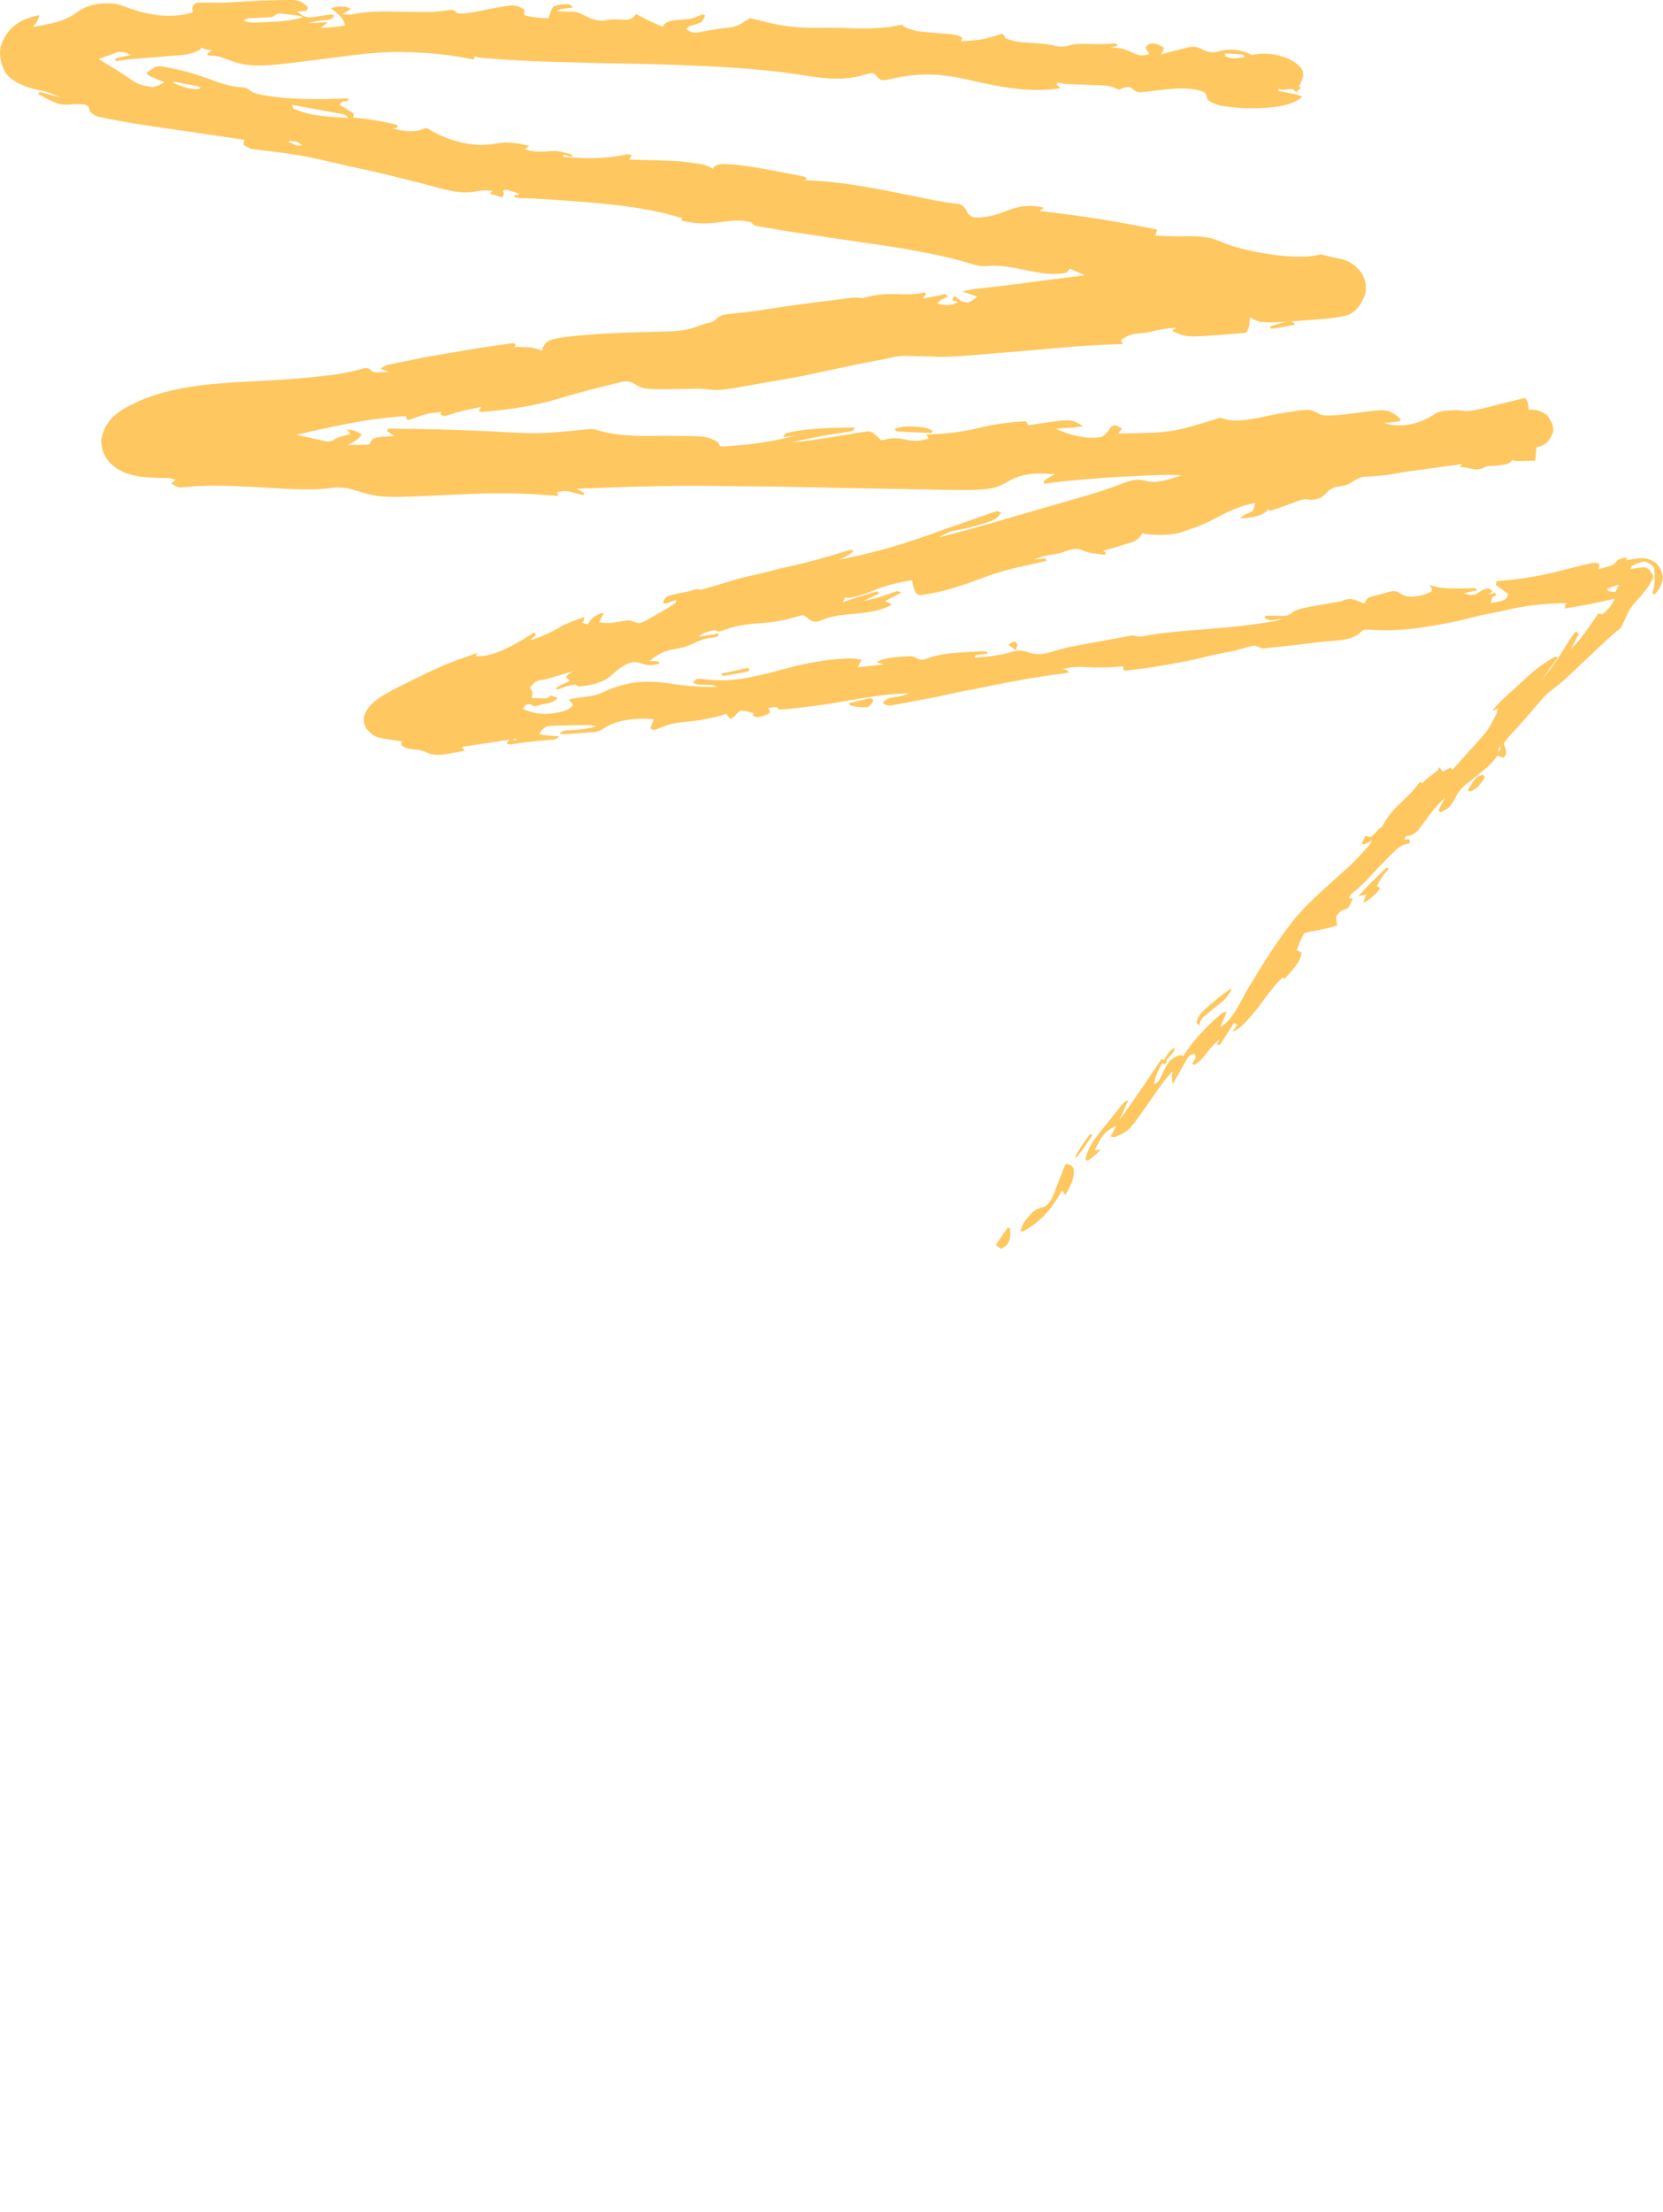 <?xml version="1.0" encoding="UTF-8"?> <svg xmlns="http://www.w3.org/2000/svg" viewBox="0 0 352.916 469.068" fill="none"><path d="M276.454 15.016C276.624 15.99 276.572 16.394 276.161 17.261C276.065 17.472 275.969 17.683 275.87 17.9C275.792 18.055 275.715 18.211 275.635 18.371C275.794 18.455 275.953 18.538 276.116 18.624C275.757 18.923 275.397 19.222 275.026 19.529C274.829 19.328 274.63 19.126 274.426 18.918C273.814 18.885 273.814 18.885 273.151 18.968C271.937 19.088 271.937 19.088 271.409 18.811C271.33 18.964 271.249 19.117 271.167 19.274C271.48 19.332 271.793 19.39 272.116 19.45C272.528 19.528 272.94 19.606 273.351 19.684C273.558 19.722 273.765 19.76 273.977 19.799C274.839 19.963 275.565 20.108 276.349 20.52C273.68 23.029 267.269 23.021 263.677 22.932C262.594 22.855 261.52 22.749 260.441 22.617C260.157 22.584 260.157 22.584 259.868 22.551C258.499 22.361 257.494 21.965 256.316 21.224C256.24 20.983 256.164 20.741 256.085 20.493C255.898 19.706 255.898 19.706 255.013 19.319C251.497 18.222 247.215 19.013 243.662 19.391C243.355 19.42 243.05 19.45 242.735 19.48C242.474 19.509 242.213 19.538 241.945 19.568C241.021 19.489 240.63 19.093 239.918 18.517C238.874 18.442 238.423 18.541 237.503 19.021C237.008 18.834 236.514 18.645 236.026 18.44C235.068 18.104 234.129 18.097 233.13 18.071C232.915 18.062 232.701 18.053 232.481 18.044C231.803 18.018 231.127 17.995 230.45 17.974C229.769 17.949 229.088 17.924 228.407 17.897C227.986 17.881 227.564 17.866 227.142 17.853C226.224 17.82 225.364 17.782 224.478 17.496C224.399 17.649 224.318 17.802 224.236 17.959C224.512 18.203 224.79 18.446 225.076 18.697C218.218 19.787 211.574 18.325 204.832 16.776C199.182 15.492 194.353 15.472 188.798 16.805C188.153 16.938 187.617 17.047 186.956 16.987C186.52 16.659 186.52 16.659 186.122 16.235C185.744 15.803 185.744 15.803 185.273 15.512C184.298 15.537 183.416 15.847 182.495 16.121C178.313 17.127 174.322 16.576 170.087 15.898C160.672 14.415 151.135 14.044 141.655 13.702C141.439 13.695 141.222 13.687 140.998 13.679C138.312 13.583 135.629 13.524 132.944 13.487C128.508 13.426 124.071 13.296 119.634 13.172C118.968 13.153 118.302 13.135 117.637 13.117C113.438 13.001 109.249 12.816 105.055 12.497C104.868 12.483 104.68 12.468 104.486 12.454C101.397 12.218 101.397 12.218 100.828 11.919C100.707 12.148 100.586 12.377 100.462 12.614C100.297 12.58 100.131 12.546 99.961 12.511C95.37 11.591 90.889 11.151 86.232 11.046C86.002 11.04 85.773 11.034 85.536 11.027C80.729 10.923 75.952 11.556 71.219 12.171C53.311 14.478 53.311 14.478 47.041 12.174C46.098 11.838 45.345 11.807 44.358 11.799C44.199 11.715 44.041 11.631 43.877 11.545C44.237 11.247 44.597 10.948 44.967 10.64C44.743 10.62 44.52 10.6 44.289 10.579C43.52 10.471 43.52 10.471 42.798 10.091C42.675 10.228 42.553 10.365 42.427 10.506C40.728 11.665 38.326 11.709 36.281 11.858C35.777 11.898 35.274 11.939 34.77 11.979C34.507 12 34.243 12.02 33.972 12.041C32.48 12.159 30.989 12.286 29.499 12.413C29.213 12.437 28.928 12.46 28.634 12.484C27.301 12.597 25.993 12.726 24.684 12.987C24.566 12.827 24.447 12.667 24.325 12.502C25.485 12.148 26.623 11.87 27.828 11.683C26.426 11.009 26.426 11.009 24.935 11.049C24.616 11.174 24.297 11.299 23.968 11.427C23.445 11.615 22.921 11.802 22.397 11.987C22.125 12.083 21.853 12.18 21.573 12.279C21.367 12.352 21.16 12.425 20.946 12.5C22.344 13.394 23.751 14.271 25.168 15.135C25.648 15.43 26.125 15.73 26.599 16.034C29.317 17.947 29.317 17.947 32.44 18.482C33.336 18.222 34.11 17.928 34.919 17.481C34.654 17.367 34.39 17.254 34.118 17.137C33.813 17.006 33.509 16.876 33.195 16.741C32.875 16.604 32.556 16.466 32.226 16.325C31.427 15.94 31.427 15.94 31.068 15.456C31.387 15.226 31.711 15.003 32.036 14.782C32.236 14.642 32.436 14.502 32.641 14.358C33.527 13.926 33.92 13.982 34.897 14.177C35.341 14.264 35.341 14.264 35.793 14.353C36.106 14.421 36.42 14.489 36.743 14.559C37.228 14.659 37.228 14.659 37.722 14.762C40.312 15.324 42.748 16.123 45.223 17.07C47.365 17.866 49.502 18.453 51.778 18.56C52.409 18.693 52.409 18.693 52.992 19.163C54.037 19.899 55.035 20.04 56.277 20.246C56.533 20.289 56.789 20.333 57.053 20.378C62.651 21.245 68.384 21.062 73.997 20.876C73.876 21.106 73.755 21.335 73.631 21.571C73.353 21.522 73.074 21.474 72.787 21.423C72.547 21.687 72.307 21.951 72.059 22.223C73.052 22.843 74.044 23.462 75.067 24.1C75.026 24.371 74.984 24.642 74.942 24.922C75.201 24.947 75.46 24.972 75.726 24.998C77.798 25.213 79.832 25.507 81.875 25.943C82.078 25.986 82.281 26.029 82.49 26.073C83.915 26.387 83.915 26.387 84.466 26.676C84.385 26.829 84.305 26.982 84.222 27.14C83.903 27.167 83.585 27.195 83.256 27.223C85.551 27.854 88.247 28.233 90.376 27.122C90.995 27.392 90.995 27.392 91.73 27.834C95.788 30.068 100.764 31.345 105.279 30.432C107.594 29.993 110.027 30.328 112.318 30.971C111.998 31.193 111.678 31.415 111.349 31.644C112.295 31.966 113.116 32.106 114.106 32.133C114.372 32.141 114.636 32.148 114.91 32.156C115.6 32.153 116.259 32.104 116.942 32.035C118.515 31.914 119.97 32.381 121.479 32.83C121.399 32.983 121.318 33.136 121.235 33.294C120.718 33.12 120.201 32.945 119.669 32.766C119.589 32.919 119.508 33.072 119.425 33.229C123.718 33.632 127.676 33.779 131.891 32.956C133.499 32.645 133.499 32.645 134.028 32.923C133.866 33.228 133.705 33.534 133.54 33.849C133.819 33.856 134.098 33.863 134.385 33.87C143.741 34.108 143.741 34.108 147.36 34.591C147.713 34.637 147.713 34.637 148.073 34.684C149.279 34.864 150.208 35.12 151.268 35.778C151.412 35.584 151.412 35.584 151.559 35.386C152.358 34.638 153.457 34.82 154.531 34.832C155.332 34.862 156.122 34.939 156.919 35.035C157.27 35.076 157.27 35.076 157.627 35.118C160.421 35.48 163.191 36.012 165.962 36.536C166.204 36.581 166.447 36.627 166.696 36.673C167.389 36.804 168.082 36.937 168.774 37.071C169.092 37.131 169.092 37.131 169.417 37.192C170.885 37.483 170.885 37.483 171.287 38.023C171.047 38.093 170.808 38.162 170.562 38.234C171.027 38.246 171.027 38.247 171.501 38.26C179.345 38.549 187.041 40.2 194.742 41.758C195.224 41.856 195.224 41.856 195.715 41.955C196.34 42.081 196.966 42.208 197.591 42.336C199.516 42.723 201.428 43.041 203.375 43.248C204.258 43.485 204.527 43.798 205.04 44.534C205.168 44.796 205.296 45.059 205.428 45.329C206.264 46.127 206.526 46.108 207.649 46.146C210.076 46.041 212.26 45.282 214.475 44.412C216.801 43.547 219.129 43.449 221.573 44.059C221.253 44.282 220.933 44.504 220.604 44.733C220.891 44.768 221.177 44.803 221.474 44.839C226.784 45.491 232.08 46.188 237.357 47.128C237.564 47.165 237.771 47.202 237.985 47.24C240.515 47.693 243.04 48.177 245.561 48.688C245.44 49.112 245.319 49.536 245.194 49.973C245.657 49.992 246.121 50.011 246.584 50.028C247.007 50.045 247.43 50.062 247.854 50.08C249.109 50.128 250.357 50.145 251.611 50.121C254.326 50.084 256.557 50.122 259.069 51.263C263.838 53.369 275.228 55.402 280.287 53.935C280.813 54.044 281.335 54.173 281.854 54.315C282.73 54.55 283.556 54.761 284.453 54.887C286.378 55.303 287.804 56.336 288.955 57.901C289.804 59.257 289.994 60.648 289.778 62.178C289.063 64.157 288.134 65.884 286.137 66.769C284.321 67.283 282.471 67.51 280.582 67.655C280.33 67.675 280.079 67.696 279.82 67.717C267.783 68.651 267.783 68.651 265.259 67.324C265.246 67.475 265.234 67.625 265.22 67.78C265.202 67.979 265.183 68.178 265.164 68.383C265.145 68.579 265.127 68.776 265.109 68.978C265.007 69.557 265.007 69.557 264.519 70.484C263.805 70.648 263.804 70.648 262.892 70.716C262.559 70.743 262.227 70.77 261.884 70.797C261.533 70.821 261.183 70.844 260.822 70.869C260.483 70.895 260.142 70.922 259.792 70.95C251.821 71.557 251.821 71.557 248.714 70.158C249.034 69.935 249.354 69.713 249.683 69.484C247.77 69.582 246.011 69.898 244.169 70.362C243.298 70.551 242.462 70.641 241.57 70.708C240.077 70.841 239.041 71.29 237.845 72.131C238.003 72.409 238.16 72.688 238.324 72.974C238.141 72.979 237.96 72.983 237.772 72.988C233.683 73.1 229.625 73.327 225.56 73.693C225.344 73.712 225.129 73.732 224.906 73.752C223.987 73.834 223.069 73.917 222.15 74.001C219.239 74.263 216.325 74.505 213.412 74.745C212.804 74.795 212.197 74.845 211.59 74.896C201.576 75.734 201.576 75.734 196.659 75.593C196.271 75.584 196.271 75.584 195.874 75.576C193.909 75.53 193.909 75.53 193.019 75.478C191.635 75.399 190.437 75.525 189.102 75.833C188.709 75.918 188.316 76.003 187.923 76.087C187.73 76.13 187.537 76.172 187.338 76.215C186.548 76.383 185.754 76.525 184.957 76.666C183.018 77.021 181.097 77.436 179.174 77.853C177.72 78.167 176.265 78.472 174.809 78.774C173.806 78.982 172.805 79.192 171.804 79.407C169.436 79.914 167.064 80.358 164.668 80.738C163.859 80.867 163.052 81.006 162.246 81.154C152.789 82.88 152.789 82.88 149.611 82.505C148.834 82.415 148.103 82.413 147.325 82.434C147.031 82.44 146.737 82.447 146.434 82.454C146.124 82.461 145.814 82.468 145.496 82.476C136.662 82.64 136.662 82.64 134.407 81.266C133.204 80.702 132.479 80.831 131.271 81.151C131.063 81.2 130.856 81.25 130.642 81.301C129.959 81.465 129.278 81.64 128.598 81.816C128.122 81.933 127.646 82.05 127.169 82.166C124.184 82.907 121.231 83.736 118.289 84.615C113.909 85.914 109.39 86.667 104.817 87.128C104.547 87.156 104.277 87.183 103.999 87.212C103.749 87.235 103.499 87.259 103.241 87.283C102.906 87.315 102.906 87.315 102.565 87.348C102.025 87.361 102.025 87.361 101.544 87.107C101.784 86.843 102.024 86.579 102.272 86.307C99.976 86.677 97.796 87.168 95.598 87.881C95.131 88.027 94.655 88.147 94.178 88.261C93.939 88.136 93.701 88.011 93.456 87.882C93.536 87.729 93.616 87.576 93.699 87.418C91.65 87.444 89.928 87.899 88.05 88.598C87.602 88.763 87.148 88.912 86.693 89.057C86.534 88.974 86.375 88.89 86.211 88.804C86.212 88.609 86.213 88.415 86.214 88.214C81.458 88.578 76.832 89.192 72.184 90.169C71.585 90.295 70.985 90.417 70.384 90.54C67.877 91.053 65.389 91.614 62.907 92.223C64.083 92.487 65.261 92.74 66.44 92.99C66.774 93.066 67.108 93.141 67.451 93.218C67.935 93.319 67.935 93.319 68.427 93.422C68.723 93.486 69.019 93.551 69.324 93.617C70.314 93.67 70.688 93.424 71.471 92.882C71.976 92.71 72.487 92.553 73.004 92.413C73.261 92.342 73.518 92.271 73.783 92.197C73.977 92.146 74.171 92.094 74.371 92.041C74.133 91.721 73.896 91.401 73.651 91.071C74.887 91.13 75.71 91.51 76.783 92.127C76.039 93.26 74.943 93.766 73.756 94.379C74.472 94.368 75.189 94.357 75.905 94.345C76.109 94.342 76.314 94.339 76.524 94.336C77.507 94.349 77.507 94.349 78.463 94.192C78.528 94.007 78.594 93.822 78.661 93.632C79.072 93.034 79.072 93.034 79.978 92.771C81.195 92.596 82.427 92.535 83.659 92.489C83.144 92.12 82.628 91.752 82.096 91.372C82.177 91.219 82.257 91.066 82.34 90.908C87.288 90.923 92.234 91.013 97.184 91.197C97.38 91.204 97.575 91.211 97.777 91.219C99.753 91.292 101.73 91.368 103.706 91.448C114.37 92.06 114.37 92.06 124.885 91.022C125.792 90.896 126.305 91.046 127.179 91.345C132.254 92.821 137.894 92.389 143.089 92.435C149.864 92.502 149.864 92.502 152.19 93.628C152.302 93.796 152.414 93.964 152.53 94.137C152.869 94.654 152.869 94.654 153.461 94.685C153.676 94.669 153.891 94.653 154.113 94.637C154.356 94.621 154.599 94.605 154.848 94.588C155.109 94.565 155.37 94.542 155.639 94.518C155.908 94.497 156.177 94.477 156.455 94.455C160.677 94.109 164.805 93.505 168.847 92.333C167.971 92.457 167.094 92.582 166.192 92.71C166.557 92.015 166.557 92.015 167.054 91.808C171.679 90.722 176.64 90.753 181.405 90.655C181.284 90.885 181.164 91.114 181.039 91.35C180.362 91.507 179.714 91.62 179.024 91.714C178.596 91.778 178.168 91.843 177.739 91.908C177.511 91.943 177.283 91.977 177.048 92.013C175.796 92.211 174.554 92.447 173.31 92.683C173.076 92.727 172.841 92.771 172.6 92.816C170.976 93.124 169.365 93.467 167.754 93.828C169.869 93.673 171.95 93.407 174.04 93.085C174.345 93.039 174.65 92.992 174.966 92.945C177.1 92.619 179.23 92.275 181.357 91.911C181.689 91.858 182.022 91.806 182.365 91.751C182.564 91.719 182.765 91.686 182.972 91.653C183.174 91.623 183.377 91.593 183.586 91.563C183.771 91.535 183.954 91.507 184.144 91.478C185.06 91.48 185.567 92.007 186.222 92.597C186.348 92.736 186.474 92.876 186.604 93.019C187.055 93.401 187.055 93.401 187.657 93.275C187.89 93.215 188.121 93.155 188.361 93.093C189.725 92.824 190.847 92.936 192.206 93.23C193.989 93.61 195.38 93.572 197.079 92.983C196.921 92.704 196.764 92.426 196.6 92.14C196.754 92.135 196.906 92.131 197.062 92.126C200.833 92.004 204.269 91.609 207.913 90.713C211.139 89.926 214.387 89.496 217.73 89.351C217.889 89.629 218.046 89.908 218.209 90.194C218.38 90.168 218.551 90.142 218.727 90.115C227.065 88.866 227.065 88.866 229.175 89.935C229.378 90.079 229.583 90.222 229.791 90.37C228.513 90.621 227.25 90.733 225.943 90.786C225.755 90.795 225.568 90.803 225.374 90.812C224.915 90.833 224.456 90.853 223.997 90.872C226.746 92.21 230.7 93.287 233.722 92.668C234.59 92.251 235.073 91.588 235.596 90.812C235.945 90.353 235.945 90.353 236.67 90.143C237.438 90.509 237.438 90.509 238.115 90.902C237.835 91.243 237.553 91.583 237.265 91.934C248.667 91.772 248.667 91.772 259.001 88.577C259.351 88.7 259.351 88.7 259.708 88.825C262.916 89.869 267.967 88.314 271.217 87.77C277.913 86.663 277.913 86.663 279.738 87.67C280.689 88.147 281.324 88.126 282.374 88.095C282.652 88.087 282.652 88.087 282.935 88.079C284.572 88.014 286.175 87.799 287.791 87.58C294.188 86.732 294.188 86.732 296.37 88.136C296.671 88.373 296.967 88.617 297.249 88.875C297.169 89.028 297.088 89.181 297.005 89.338C296.269 89.461 296.269 89.461 295.36 89.545C295.06 89.574 294.76 89.603 294.45 89.633C294.217 89.653 293.986 89.673 293.746 89.694C296.403 90.622 299.508 90.229 301.999 89.157C302.951 88.696 303.874 88.235 304.741 87.637C305.719 87.152 306.615 87.11 307.71 87.057C307.908 87.043 308.106 87.029 308.31 87.015C309.278 86.957 310.074 86.996 311.012 87.241C313.394 87.016 315.726 86.355 318.027 85.774C318.682 85.608 319.337 85.445 319.993 85.281C321.188 84.983 322.381 84.684 323.575 84.383C324.376 85.199 324.314 85.806 324.408 86.891C324.661 86.878 324.915 86.865 325.177 86.852C326.455 86.979 327.349 87.322 328.383 88.094C329.198 89.26 329.784 90.291 329.572 91.676C329.039 93.001 328.531 93.959 327.145 94.54C326.519 94.746 326.519 94.746 326.058 94.855C326.04 95.059 326.021 95.263 326.002 95.473C325.936 96.208 325.87 96.943 325.803 97.678C325.089 97.699 324.375 97.717 323.66 97.735C323.457 97.741 323.254 97.747 323.045 97.753C321.513 97.788 321.513 97.788 320.977 97.507C320.887 97.633 320.797 97.759 320.704 97.889C320.097 98.446 319.62 98.482 318.792 98.594C318.522 98.632 318.252 98.67 317.974 98.709C317.231 98.789 317.231 98.789 316.378 98.803C315.601 98.814 315.601 98.814 314.755 99.262C313.527 99.787 312.478 99.461 311.195 99.165C310.714 99.103 310.231 99.044 309.748 98.995C309.949 98.808 310.148 98.62 310.354 98.427C308.025 98.713 305.704 99.031 303.383 99.365C302.094 99.55 300.805 99.722 299.51 99.877C298.317 100.024 297.153 100.225 295.979 100.46C294.18 100.807 292.396 100.945 290.562 101.048C288.786 101.138 288.786 101.138 287.297 101.958C286.343 102.656 285.522 102.989 284.313 103.133C283.016 103.323 282.352 103.571 281.486 104.539C280.505 105.63 279.591 105.933 278.1 106.011C277.749 105.955 277.749 105.955 277.392 105.898C276.151 105.804 275.118 106.369 273.993 106.809C273.398 107.022 272.801 107.232 272.204 107.439C271.787 107.584 271.787 107.584 271.363 107.733C271.114 107.817 270.866 107.9 270.609 107.987C270.407 108.056 270.204 108.124 269.997 108.195C269.522 108.302 269.522 108.302 269.04 108.049C268.948 108.172 268.856 108.294 268.761 108.421C267.434 109.689 264.916 109.807 263.119 109.963C263.744 109.386 264.199 109.061 265.025 108.784C265.875 108.457 265.875 108.457 266.185 107.49C266.288 107.078 266.288 107.078 266.393 106.657C263.281 107.204 260.68 108.446 257.945 109.904C256.015 110.93 254.119 111.761 252.006 112.399C251.765 112.492 251.526 112.585 251.278 112.681C248.665 113.62 245.735 113.527 242.951 113.257C242.793 113.174 242.634 113.09 242.47 113.004C242.33 113.236 242.189 113.467 242.044 113.706C241.279 114.617 240.584 114.904 239.459 115.228C239.278 115.283 239.099 115.339 238.914 115.397C238.367 115.566 237.818 115.727 237.267 115.887C236.939 115.985 236.611 116.083 236.273 116.184C235.519 116.406 234.763 116.622 234.005 116.833C234.243 116.958 234.481 117.083 234.728 117.212C234.647 117.366 234.567 117.519 234.484 117.675C233.863 117.593 233.242 117.506 232.623 117.418C232.438 117.392 232.254 117.366 232.064 117.339C231.112 117.194 230.312 117.025 229.459 116.568C228.052 116.166 227.149 116.583 225.811 117.027C224.539 117.425 223.255 117.637 221.933 117.847C221.064 118.031 220.318 118.315 219.517 118.677C220.274 118.588 221.031 118.498 221.811 118.405C221.93 118.565 222.048 118.725 222.17 118.89C221.584 119.031 220.998 119.173 220.411 119.314C220.233 119.357 220.054 119.4 219.87 119.444C218.921 119.671 217.972 119.885 217.014 120.079C213.99 120.731 210.962 121.624 208.088 122.719C204.488 124.074 200.785 125.315 196.962 125.966C196.777 125.999 196.592 126.033 196.402 126.068C195.136 126.263 195.136 126.263 194.464 125.905C194.072 125.341 193.937 124.87 193.796 124.208C193.749 123.994 193.701 123.779 193.653 123.559C193.619 123.396 193.586 123.232 193.553 123.064C190.618 123.512 187.889 124.173 185.171 125.31C183.472 126.014 181.738 126.547 179.9 126.826C179.741 126.743 179.582 126.659 179.419 126.573C179.217 126.956 179.016 127.338 178.809 127.732C179.007 127.66 179.205 127.589 179.41 127.515C181.642 126.722 183.895 126.04 186.181 125.398C186.3 125.558 186.418 125.718 186.541 125.883C185.464 126.389 184.386 126.897 183.276 127.419C185.622 127.01 187.789 126.353 189.975 125.461C190.525 125.316 190.525 125.316 191.248 125.696C190.13 126.279 189.012 126.863 187.86 127.464C188.337 127.714 188.813 127.964 189.305 128.223C186.437 129.773 183.284 130.021 180.041 130.273C178.016 130.437 176.169 130.759 174.311 131.539C173.505 131.858 173.285 131.908 172.38 131.743C171.673 131.372 171.673 131.372 171.164 130.903C170.624 130.447 170.624 130.447 170 130.528C169.68 130.616 169.68 130.616 169.353 130.707C168.982 130.801 168.982 130.801 168.604 130.898C168.343 130.969 168.081 131.042 167.812 131.117C165.492 131.757 163.258 132.047 160.848 132.201C158.09 132.378 155.736 132.785 153.179 133.789C152.474 133.992 152.474 133.992 151.752 133.613C151.141 133.704 151.141 133.704 150.499 133.915C150.281 133.979 150.063 134.043 149.838 134.109C149.12 134.357 149.12 134.357 148.246 135.023C149.681 134.801 151.115 134.579 152.592 134.351C152.472 134.58 152.352 134.809 152.227 135.047C151.672 135.158 151.672 135.158 150.945 135.221C149.602 135.402 148.503 135.802 147.304 136.375C145.858 137.065 144.513 137.453 142.916 137.709C140.841 138.047 139.422 138.845 137.844 140.198C138.281 140.2 138.281 140.2 138.725 140.201C139.032 140.221 139.338 140.242 139.653 140.263C139.772 140.423 139.891 140.583 140.012 140.748C138.563 141.077 137.485 141.245 136.061 140.666C134.902 140.265 134.264 140.352 133.142 140.776C131.697 141.459 130.64 142.397 129.474 143.453C127.674 144.877 125.053 145.447 122.734 145.56C122.496 145.435 122.258 145.311 122.012 145.181C121.024 145.279 120.181 145.516 119.279 145.888C118.985 146.002 118.69 146.115 118.387 146.232C118.228 146.149 118.069 146.065 117.906 145.979C118.693 145.375 119.521 145.027 120.446 144.654C120.606 144.542 120.765 144.431 120.931 144.317C120.653 144.074 120.375 143.83 120.089 143.579C120.646 142.873 121.195 142.586 122.027 142.232C121.838 142.288 121.649 142.343 121.454 142.401C120.593 142.654 119.732 142.907 118.87 143.159C118.573 143.248 118.276 143.335 117.969 143.426C117.681 143.51 117.392 143.594 117.094 143.681C116.83 143.759 116.566 143.837 116.292 143.917C115.501 144.124 115.501 144.124 114.605 144.254C113.546 144.472 113.146 144.993 112.477 145.786C112.632 146.05 112.632 146.05 112.791 146.321C113.11 147.072 113.043 147.3 112.828 148.041C113.378 148.056 113.928 148.067 114.479 148.077C114.786 148.084 115.093 148.091 115.408 148.098C116.252 148.121 116.252 148.121 116.813 147.475C117.329 147.648 117.846 147.822 118.379 148.002C117.519 148.919 116.681 149.088 115.465 149.3C114.825 149.406 114.825 149.406 114.057 149.684C113.422 149.832 113.422 149.832 112.459 149.325C111.873 149.381 111.873 149.381 111.372 149.641C111.251 149.87 111.131 150.099 111.007 150.335C113.766 151.676 116.474 151.588 119.365 150.894C120.264 150.585 121.18 150.271 121.629 149.415C121.312 149.054 120.996 148.692 120.669 148.319C121.885 148.099 123.104 147.917 124.33 147.749C124.557 147.715 124.784 147.682 125.016 147.648C125.284 147.613 125.551 147.578 125.826 147.542C126.83 147.328 127.691 146.952 128.604 146.521C133.021 144.536 137.064 144.193 141.892 144.924C145.334 145.441 148.707 145.772 152.175 145.664C151.27 145.188 150.654 145.232 149.643 145.22C147.914 145.197 147.914 145.197 147.112 144.776C147.383 144.372 147.383 144.372 147.84 143.976C148.517 143.945 148.517 143.945 149.325 144.036C149.763 144.078 149.763 144.078 150.211 144.12C150.503 144.15 150.795 144.179 151.097 144.21C156.738 144.647 162.235 142.967 167.577 141.572C171.277 140.607 174.953 139.941 178.796 139.7C179.007 139.687 179.217 139.673 179.435 139.658C180.619 139.596 181.673 139.651 182.851 139.911C182.57 140.446 182.29 140.981 181.999 141.533C183.832 141.325 185.664 141.118 187.553 140.904C187.036 140.73 186.519 140.556 185.987 140.377C187.455 139.724 188.748 139.464 190.366 139.352C190.575 139.334 190.785 139.317 191 139.297C193.744 139.083 193.744 139.083 194.768 139.733C195.728 140.143 196.436 139.764 197.348 139.438C199.739 138.669 202.059 138.452 204.579 138.324C205.025 138.297 205.472 138.269 205.918 138.242C206.349 138.219 206.78 138.196 207.212 138.174C207.516 138.157 207.516 138.157 207.826 138.139C208.311 138.12 208.799 138.125 209.286 138.137C209.404 138.297 209.523 138.457 209.645 138.622C209.456 138.644 209.267 138.665 209.073 138.688C208.829 138.719 208.584 138.749 208.332 138.781C208.089 138.812 207.845 138.841 207.594 138.872C207.394 138.914 207.195 138.956 206.989 138.999C206.909 139.152 206.828 139.305 206.745 139.463C209.47 139.305 212.04 139.025 214.649 138.277C216.095 137.873 217.037 137.84 218.447 138.426C220.637 139.119 222.535 138.453 224.624 137.817C226.406 137.279 228.203 136.944 230.047 136.633C230.953 136.472 231.859 136.305 232.765 136.14C233.229 136.055 233.694 135.971 234.159 135.887C235.597 135.626 237.032 135.359 238.468 135.09C238.718 135.044 238.967 135 239.225 134.953C239.455 134.912 239.686 134.868 239.923 134.824C240.554 134.765 240.554 134.765 241.072 134.907C242.041 135.134 242.987 134.849 243.94 134.679C246.677 134.226 249.424 133.964 252.195 133.734C252.395 133.717 252.596 133.701 252.802 133.684C253.791 133.602 254.779 133.521 255.768 133.441C257.025 133.339 258.282 133.233 259.54 133.125C259.733 133.108 259.924 133.092 260.123 133.075C263.08 132.82 266.016 132.458 268.938 131.984C269.23 131.937 269.23 131.937 269.528 131.888C270.561 131.716 271.554 131.497 272.546 131.183C272.323 131.214 272.098 131.246 271.868 131.279C271.574 131.317 271.28 131.354 270.977 131.393C270.685 131.431 270.394 131.471 270.094 131.511C269.287 131.539 269.287 131.539 268.324 131.033C268.405 130.88 268.485 130.728 268.568 130.57C268.912 130.576 269.257 130.582 269.612 130.588C270.066 130.591 270.52 130.594 270.974 130.596C271.201 130.6 271.428 130.605 271.661 130.611C272.99 130.632 272.99 130.632 274.137 130.078C274.292 129.922 274.446 129.765 274.606 129.604C276.587 128.802 278.771 128.52 280.887 128.175C281.544 128.061 282.201 127.944 282.857 127.826C283.153 127.773 283.449 127.719 283.754 127.665C284.649 127.498 284.649 127.498 285.543 127.168C286.608 126.919 287.099 127.057 288.122 127.453C288.397 127.555 288.672 127.658 288.954 127.764C289.16 127.845 289.364 127.928 289.576 128.013C289.678 127.742 289.678 127.742 289.783 127.465C290.323 126.645 290.779 126.581 291.74 126.342C292.033 126.267 292.326 126.191 292.626 126.114C292.898 126.045 293.168 125.979 293.447 125.908C293.793 125.803 294.138 125.695 294.482 125.584C295.388 125.35 296.085 125.214 296.943 125.691C297.179 125.855 297.179 125.855 297.421 126.021C298.911 126.849 300.312 126.553 301.892 126.209C302.576 125.998 303.18 125.754 303.827 125.452C303.88 124.79 303.88 124.79 303.351 124.019C303.687 124.129 304.024 124.238 304.371 124.351C305.834 124.761 307.209 124.792 308.708 124.785C308.962 124.786 309.213 124.788 309.473 124.789C310.486 124.794 311.484 124.787 312.492 124.721C312.699 124.72 312.907 124.72 313.12 124.72C313.24 124.88 313.359 125.04 313.48 125.205C312.97 125.302 312.458 125.399 311.947 125.496C311.527 125.584 311.113 125.695 310.702 125.814C311.96 126.268 311.96 126.268 313.198 126C313.57 125.777 313.94 125.55 314.305 125.318C314.919 124.95 315.405 124.802 316.137 124.828C316.335 125.029 316.533 125.231 316.737 125.438C316.418 125.661 316.098 125.883 315.769 126.112C316.247 125.974 316.726 125.834 317.218 125.691C317.337 125.851 317.456 126.011 317.578 126.177C317.299 126.322 317.02 126.469 316.731 126.619C316.484 127.271 316.484 127.271 316.364 127.903C316.748 127.83 317.133 127.754 317.518 127.678C317.732 127.638 317.947 127.596 318.168 127.552C318.842 127.408 318.842 127.408 319.626 126.958C319.786 126.651 319.947 126.346 320.113 126.031C319.24 125.377 318.368 124.722 317.468 124.048C317.509 123.778 317.551 123.507 317.593 123.227C317.887 123.206 318.18 123.185 318.483 123.163C322.841 122.83 326.997 122.119 331.197 121.032C338.522 119.151 338.522 119.151 339.451 119.639C339.369 119.986 339.287 120.334 339.203 120.692C339.731 120.56 340.256 120.423 340.782 120.283C341.221 120.17 341.221 120.17 341.669 120.054C342.533 119.72 342.78 119.424 343.316 118.714C344.276 118.387 344.276 118.387 345.128 118.188C345.128 118.383 345.127 118.578 345.126 118.778C345.378 118.743 345.628 118.708 345.888 118.673C346.381 118.606 346.381 118.606 346.884 118.539C347.374 118.472 347.374 118.472 347.873 118.404C349.28 118.264 350.372 118.639 351.517 119.477C352.419 120.502 352.814 121.35 352.905 122.683C352.624 124.029 352.121 125.112 351.123 126.072C350.964 125.988 350.805 125.905 350.642 125.819C350.767 125.4 350.767 125.4 350.895 124.972C351.249 123.476 351.196 121.94 351.03 120.405C350.466 119.644 349.861 119.39 348.985 119.034C347.97 119.224 347.231 119.53 346.326 120.002C346.206 120.231 346.085 120.46 345.961 120.696C346.137 120.664 346.314 120.633 346.495 120.6C348.992 120.188 348.992 120.188 349.943 120.72C350.353 121.274 350.684 121.757 350.9 122.406C350.188 123.931 349.336 125.122 348.218 126.373C345.828 129.033 345.828 129.033 344.422 132.236C344.07 133.066 343.831 133.282 343.136 133.827C341.828 134.883 340.615 136.021 339.4 137.178C338.921 137.629 338.442 138.081 337.964 138.533C337.22 139.236 336.476 139.94 335.733 140.644C335.009 141.331 334.283 142.015 333.558 142.699C333.23 143.012 333.23 143.012 332.895 143.33C331.659 144.494 330.384 145.54 329.013 146.548C328.313 147.087 327.74 147.682 327.168 148.35C326.953 148.597 326.739 148.844 326.519 149.099C326.19 149.484 326.19 149.484 325.855 149.878C325.507 150.283 325.156 150.687 324.806 151.091C324.575 151.359 324.342 151.628 324.111 151.896C322.947 153.245 321.746 154.559 320.533 155.865C319.977 156.469 319.496 157.008 319.112 157.736C319.215 158.022 319.319 158.308 319.425 158.602C319.707 159.527 319.707 159.527 319.439 160.218C319.327 160.373 319.214 160.527 319.097 160.686C318.66 160.553 318.224 160.42 317.773 160.284C317.636 160.469 317.636 160.469 317.495 160.658C316.302 162.193 314.915 163.357 313.378 164.553C312.907 164.923 312.437 165.293 311.968 165.664C311.761 165.825 311.556 165.986 311.342 166.152C310.124 167.148 309.385 167.96 308.738 169.395C307.986 170.903 307.255 171.652 305.648 172.242C305.529 172.082 305.41 171.922 305.288 171.758C305.73 170.917 306.172 170.076 306.627 169.21C304.891 170.729 303.608 172.46 302.265 174.316C300.622 176.542 300.622 176.542 299.349 177.21C299.03 177.238 298.711 177.266 298.383 177.294C298.263 177.524 298.141 177.753 298.018 177.989C298.416 178.004 298.814 178.017 299.224 178.032C299.183 178.303 299.141 178.574 299.099 178.854C298.834 178.911 298.568 178.968 298.295 179.028C297.18 179.355 296.457 180.003 295.659 180.796C295.506 180.942 295.354 181.088 295.199 181.238C293.586 182.809 292.052 184.458 290.53 186.114C289.437 187.294 288.324 188.368 287.048 189.36C286.563 189.739 286.563 189.739 286.252 190.433C286.53 190.482 286.81 190.53 287.095 190.58C286.941 190.923 286.78 191.263 286.615 191.603C286.527 191.793 286.437 191.983 286.345 192.178C285.918 192.781 285.632 192.814 284.912 192.98C284.128 193.541 284.128 193.541 283.579 194.349C283.577 195.36 283.577 195.36 283.81 196.245C282.012 196.825 280.199 197.201 278.329 197.527C277.534 197.659 277.534 197.659 276.804 197.884C276.113 199.045 275.632 200.202 275.218 201.486C275.535 201.652 275.853 201.819 276.18 201.992C276.171 203.931 273.888 206.126 272.654 207.531C272.495 207.447 272.337 207.363 272.172 207.277C270.653 208.791 269.37 210.398 268.122 212.133C266.886 213.815 265.637 215.44 264.162 216.925C264.031 217.057 263.902 217.189 263.768 217.325C263.071 218.001 262.423 218.473 261.497 218.815C261.858 218.321 262.219 217.829 262.591 217.32C262.353 217.194 262.114 217.069 261.868 216.94C261.78 217.08 261.691 217.219 261.599 217.363C261.198 217.993 260.792 218.621 260.387 219.247C260.177 219.577 260.177 219.577 259.963 219.914C259.76 220.226 259.76 220.226 259.553 220.545C259.43 220.738 259.305 220.932 259.177 221.131C259.062 221.27 258.947 221.409 258.829 221.552C258.631 221.545 258.431 221.538 258.227 221.53C258.428 221.148 258.628 220.765 258.835 220.372C257.773 221.309 256.871 222.235 256.03 223.37C255.276 224.383 254.541 225.122 253.499 225.846C253.34 225.763 253.181 225.679 253.018 225.593C253.143 225.378 253.269 225.164 253.398 224.943C253.845 224.223 253.845 224.223 253.511 223.487C252.705 223.606 252.461 223.752 251.976 224.4C251.833 224.655 251.692 224.911 251.545 225.173C251.311 225.587 251.311 225.587 251.073 226.008C250.914 226.297 250.754 226.588 250.591 226.885C250.346 227.322 250.346 227.322 250.096 227.767C249.692 228.486 249.291 229.207 248.894 229.93C248.703 228.97 248.665 228.177 248.786 227.212C247.758 228.305 246.861 229.422 246.011 230.652C245.762 231.006 245.515 231.359 245.266 231.713C244.884 232.26 244.502 232.808 244.121 233.356C239.61 239.85 239.61 239.85 236.531 241.172C236.253 241.123 235.974 241.075 235.688 241.025C236.089 240.26 236.491 239.495 236.905 238.707C235.002 239.623 234.006 240.555 233.071 242.42C232.85 242.857 232.85 242.857 232.625 243.302C232.516 243.523 232.407 243.744 232.295 243.972C232.733 243.909 233.171 243.847 233.622 243.782C233.34 244.053 233.057 244.323 232.774 244.593C232.616 244.743 232.459 244.894 232.297 245.05C231.832 245.463 231.355 245.817 230.835 246.162C230.677 246.078 230.518 245.995 230.354 245.909C230.879 242.644 233.94 239.564 235.926 237.028C236.051 236.867 236.177 236.706 236.306 236.54C236.669 236.076 237.034 235.614 237.4 235.152C237.615 234.882 237.828 234.612 238.049 234.334C238.619 233.695 238.619 233.695 239.467 233.253C238.822 234.671 238.177 236.088 237.515 237.549C240.684 233.325 243.589 228.932 246.507 224.535C246.666 224.619 246.824 224.703 246.989 224.788C247.074 224.655 247.159 224.522 247.247 224.384C247.42 224.121 247.42 224.121 247.596 223.852C247.71 223.677 247.822 223.504 247.939 223.324C248.339 222.813 248.74 222.502 249.294 222.157C249.289 223.106 248.582 223.613 247.976 224.299C247.525 224.815 247.525 224.815 247.467 225.631C247.189 225.583 246.911 225.534 246.624 225.484C245.793 226.941 245.133 228.228 244.912 229.907C245.8 229.444 245.9 229.332 246.297 228.494C246.392 228.301 246.487 228.109 246.585 227.911C246.779 227.506 246.972 227.101 247.164 226.695C247.872 225.269 248.578 224.424 250.131 223.817C250.613 223.737 250.613 223.737 251.095 223.99C251.18 223.857 251.265 223.723 251.352 223.584C252.244 222.208 253.218 220.956 254.314 219.732C254.475 219.551 254.637 219.37 254.804 219.182C255.88 217.998 257 216.884 258.209 215.829C258.422 215.643 258.422 215.643 258.64 215.452C259.628 214.618 259.628 214.618 260.311 214.643C259.869 215.678 259.425 216.714 258.969 217.781C261.653 216.381 263.308 212.234 264.8 209.73C267.569 205.094 270.393 200.538 273.674 196.238C273.825 196.041 273.976 195.842 274.131 195.638C276.959 191.992 280.518 188.969 283.936 185.871C286.973 183.174 286.973 183.174 289.726 180.21C289.92 179.977 290.114 179.745 290.314 179.506C290.795 178.918 290.795 178.918 291.139 178.217C290.87 178.368 290.6 178.519 290.322 178.674C290.032 178.815 289.743 178.956 289.446 179.1C289.287 179.017 289.128 178.933 288.963 178.847C289.245 178.312 289.526 177.777 289.817 177.225C290.054 177.323 290.054 177.323 290.296 177.421C290.932 177.575 290.932 177.575 291.419 177.107C291.582 176.924 291.747 176.743 291.916 176.556C292.82 175.569 292.82 175.569 293.204 175.458C293.476 175.004 293.741 174.546 294.002 174.085C294.986 172.479 296.158 171.264 297.535 169.982C298.913 168.698 300.237 167.362 301.335 165.835C301.494 165.919 301.652 166.002 301.817 166.088C301.975 165.934 302.131 165.779 302.294 165.619C303.043 164.939 303.826 164.343 304.645 163.746C305.144 163.373 305.144 163.373 305.453 162.678C305.691 162.998 305.928 163.318 306.172 163.647C306.732 163.356 307.29 163.064 307.866 162.764C307.984 162.924 308.104 163.084 308.226 163.249C309.159 162.214 310.092 161.178 311.023 160.142C311.34 159.79 311.657 159.439 311.974 159.087C312.432 158.581 312.888 158.073 313.344 157.565C313.485 157.41 313.625 157.253 313.771 157.093C314.745 156.008 315.708 154.932 316.391 153.64C316.476 153.479 316.561 153.319 316.649 153.153C316.776 152.908 316.776 152.908 316.905 152.657C316.993 152.491 317.082 152.325 317.174 152.154C317.665 151.256 317.665 151.256 317.822 150.256C317.223 150.527 317.223 150.527 316.612 150.803C317.693 149.504 318.825 148.343 320.091 147.218C320.458 146.89 320.823 146.562 321.19 146.234C321.375 146.068 321.561 145.902 321.753 145.73C322.299 145.236 322.834 144.733 323.369 144.227C325.454 142.26 327.524 140.639 330.063 139.246C330.222 139.329 330.38 139.413 330.544 139.499C328.86 141.834 328.86 141.834 327.143 144.216C329.458 141.603 331.241 138.739 333.046 135.765C333.475 135.099 333.941 134.477 334.433 133.856C334.631 134.057 334.83 134.259 335.033 134.467C334.471 135.538 333.908 136.608 333.329 137.71C334.889 136.147 336.17 134.522 337.402 132.7C337.573 132.452 337.743 132.204 337.919 131.947C338.333 131.343 338.746 130.737 339.157 130.13C339.436 130.178 339.714 130.227 340.001 130.278C341.327 129.313 341.999 128.423 342.672 126.951C342.358 127.028 342.358 127.028 342.037 127.105C338.737 127.896 335.396 128.476 332.044 129.052C332.085 128.78 332.126 128.509 332.168 128.23C332.328 128.119 332.488 128.008 332.652 127.893C328.028 127.958 323.402 128.401 318.951 129.544C318.108 129.752 317.264 129.904 316.406 130.051C314.833 130.332 313.302 130.703 311.762 131.102C309.642 131.65 307.528 132.109 305.361 132.468C304.902 132.55 304.445 132.632 303.988 132.715C299.426 133.512 294.921 133.889 290.258 133.507C289.269 133.562 289.008 133.788 288.337 134.459C286.317 135.837 283.855 135.814 281.456 136.01C280.222 136.122 278.997 136.283 277.77 136.442C275.242 136.765 272.709 137.049 270.167 137.279C269.637 137.331 269.11 137.4 268.584 137.47C267.69 137.5 267.69 137.5 267.112 137.161C266.079 136.677 265.203 137.103 264.167 137.405C263.72 137.526 263.272 137.647 262.824 137.768C262.604 137.827 262.383 137.886 262.156 137.947C261.325 138.16 260.486 138.315 259.637 138.46C258.235 138.704 256.868 139.017 255.493 139.368C253.827 139.79 252.164 140.153 250.465 140.45C249.711 140.582 248.96 140.722 248.208 140.867C244.978 141.484 241.747 141.913 238.466 142.242C238.427 141.93 238.389 141.617 238.35 141.295C238.097 141.32 237.845 141.345 237.585 141.371C235.038 141.598 232.549 141.602 229.983 141.441C228.356 141.354 227.001 141.505 225.436 141.897C225.608 141.932 225.779 141.968 225.956 142.004C226.52 142.172 226.52 142.172 226.88 142.656C226.718 142.677 226.556 142.697 226.389 142.718C222.819 143.169 219.282 143.696 215.755 144.37C214.924 144.528 214.091 144.676 213.257 144.827C211.626 145.129 210.005 145.467 208.385 145.811C207.139 146.073 205.891 146.316 204.637 146.541C203.445 146.756 202.271 147.004 201.096 147.285C199.468 147.674 197.83 147.986 196.18 148.283C194.715 148.549 193.254 148.832 191.791 149.11C191.434 149.178 191.434 149.178 191.069 149.247C190.857 149.287 190.645 149.328 190.427 149.369C190.118 149.424 190.118 149.424 189.803 149.48C189.572 149.522 189.341 149.564 189.103 149.608C188.311 149.684 187.94 149.458 187.271 149.036C188.142 148.179 188.82 147.98 190.045 147.814C191.122 147.665 191.995 147.488 192.953 146.996C188.739 147.136 184.694 147.748 180.568 148.479C175.513 149.374 170.447 150.132 165.304 150.497C165.185 150.337 165.066 150.177 164.945 150.012C164.2 149.928 163.728 149.971 163.013 150.179C163.171 150.457 163.329 150.735 163.491 151.022C162.584 151.816 161.661 151.937 160.469 152.094C160.231 151.969 159.992 151.844 159.747 151.715C159.828 151.562 159.908 151.409 159.991 151.251C159.069 150.982 158.174 150.755 157.219 150.682C156.475 151.134 156.475 151.134 156.006 151.817C155.688 152.049 155.368 152.277 155.038 152.491C154.721 152.129 154.404 151.768 154.078 151.395C153.893 151.455 153.708 151.517 153.517 151.579C151.39 152.238 149.264 152.615 147.054 152.928C142.678 153.338 142.678 153.338 138.737 154.862C138.499 154.736 138.26 154.611 138.014 154.482C138.257 153.828 138.499 153.176 138.748 152.502C135.373 152.227 130.755 152.536 128.018 154.557C127.092 155.163 126.407 155.224 125.289 155.313C125.105 155.328 124.921 155.343 124.733 155.359C124.171 155.404 123.609 155.444 123.047 155.484C122.709 155.51 122.371 155.537 122.023 155.566C119.694 155.739 119.694 155.739 118.703 155.566C119.525 154.794 120.307 154.886 121.407 154.843C123.18 154.749 124.846 154.537 126.554 154.075C125.774 153.849 125.098 153.767 124.293 153.774C123.954 153.776 123.954 153.776 123.608 153.778C123.369 153.782 123.129 153.785 122.883 153.789C122.637 153.792 122.392 153.794 122.138 153.798C120.61 153.819 119.082 153.85 117.557 153.909C117.234 153.921 116.911 153.934 116.577 153.946C115.441 154.095 115.031 154.812 114.36 155.646C115.288 155.921 116.18 155.993 117.14 156.055C117.433 156.074 117.725 156.093 118.026 156.114C118.36 156.134 118.36 156.134 118.7 156.155C117.999 156.813 117.779 156.814 116.829 156.892C116.572 156.915 116.317 156.938 116.054 156.96C115.78 156.983 115.508 157.005 115.227 157.027C113.018 157.221 110.838 157.465 108.655 157.819C107.953 157.896 107.953 157.896 107.471 157.643C107.712 157.38 107.952 157.116 108.199 156.843C107.951 156.882 107.703 156.921 107.448 156.96C107.281 156.986 107.114 157.012 106.941 157.039C106.563 157.098 106.184 157.155 105.806 157.214C104.639 157.396 103.472 157.572 102.304 157.743C102.046 157.781 101.788 157.819 101.523 157.859C101.01 157.934 100.498 158.009 99.986 158.083C99.752 158.118 99.518 158.152 99.277 158.188C98.963 158.233 98.963 158.233 98.643 158.28C98.489 158.312 98.335 158.342 98.177 158.375C98.137 158.451 98.096 158.527 98.055 158.607C98.253 158.809 98.451 159.01 98.655 159.218C97.531 159.427 96.403 159.619 95.274 159.806C94.99 159.857 94.705 159.907 94.413 159.961C92.718 160.218 91.68 160.157 90.12 159.39C89.176 158.999 88.247 158.965 87.243 158.878C86.43 158.767 85.831 158.483 85.147 158.029C85.188 157.759 85.229 157.488 85.272 157.208C84.865 157.154 84.865 157.154 84.45 157.1C79.446 156.374 79.446 156.374 77.775 154.517C77.257 153.691 77.139 153.015 77.213 152.084C78.007 149.169 80.783 147.784 83.259 146.364C84.101 145.914 84.954 145.492 85.814 145.073C86.195 144.885 86.577 144.694 86.958 144.505C90.741 142.631 94.522 140.759 98.565 139.443C99.492 139.14 100.391 138.794 101.292 138.427C101.171 138.656 101.05 138.886 100.926 139.122C104.826 139.573 110.277 136.088 113.379 134.136C113.497 134.296 113.616 134.456 113.739 134.621C113.338 134.997 112.938 135.371 112.526 135.758C114.844 135.058 116.787 134.224 118.851 132.984C120.462 132.062 122.258 131.479 124.013 130.857C123.972 131.128 123.931 131.399 123.888 131.679C123.728 131.79 123.569 131.901 123.404 132.016C123.842 132.147 124.279 132.28 124.729 132.416C124.876 132.188 125.021 131.959 125.171 131.724C125.88 130.85 126.474 130.48 127.516 130.038C127.716 130.044 127.914 130.051 128.12 130.059C127.798 130.671 127.476 131.282 127.145 131.912C128.848 132.331 130.276 132.043 131.947 131.747C133.613 131.487 133.613 131.487 134.687 131.94C135.718 132.252 135.866 132.186 136.78 131.759C137.214 131.526 137.644 131.286 138.07 131.04C138.293 130.916 138.516 130.793 138.746 130.666C139.393 130.305 140.033 129.936 140.671 129.561C140.838 129.465 141.005 129.367 141.177 129.267C142.359 128.577 142.359 128.577 143.455 127.773C143.456 127.577 143.456 127.383 143.458 127.183C143.298 127.247 143.138 127.313 142.972 127.38C142.763 127.463 142.554 127.545 142.34 127.63C142.132 127.712 141.924 127.795 141.71 127.88C141.53 127.935 141.348 127.989 141.161 128.045C141.002 127.961 140.843 127.878 140.68 127.792C140.981 127.036 141.147 126.698 141.911 126.351C142.276 126.259 142.276 126.259 142.648 126.166C142.908 126.099 143.168 126.032 143.435 125.964C144.366 125.752 145.302 125.57 146.242 125.393C146.739 125.243 146.739 125.243 147.247 125.09C148.055 124.868 148.055 124.868 148.536 125.121C149.192 124.963 149.825 124.788 150.467 124.593C150.661 124.535 150.855 124.478 151.055 124.419C151.679 124.234 152.301 124.048 152.924 123.861C157.69 122.437 157.69 122.437 159.756 122.014C160.859 121.783 161.945 121.493 163.035 121.211C165.804 120.503 165.804 120.503 167.081 120.234C170.928 119.414 174.701 118.345 178.452 117.208C178.734 117.124 179.017 117.04 179.307 116.954C179.559 116.876 179.811 116.8 180.071 116.722C180.674 116.588 180.674 116.588 181.155 116.841C180.49 117.465 179.823 117.885 178.994 118.273C178.81 118.361 178.625 118.447 178.435 118.538C178.294 118.602 178.153 118.668 178.009 118.735C183.603 117.593 189.065 116.209 194.441 114.364C194.795 114.244 195.149 114.125 195.503 114.005C197.068 113.475 198.625 112.927 200.175 112.358C201.521 111.869 202.877 111.405 204.231 110.936C204.503 110.841 204.774 110.746 205.054 110.648C205.606 110.456 206.159 110.264 206.71 110.073C207.381 109.84 208.049 109.603 208.716 109.363C209.09 109.231 209.463 109.099 209.836 108.967C210.013 108.903 210.189 108.838 210.372 108.771C210.815 108.617 211.27 108.491 211.725 108.371C211.963 108.496 212.201 108.621 212.446 108.751C211.73 109.849 211.148 110.237 209.881 110.636C209.58 110.732 209.278 110.828 208.968 110.927C208.679 111.015 208.388 111.102 208.091 111.192C207.75 111.298 207.75 111.298 207.402 111.407C206.341 111.729 205.276 111.994 204.186 112.225C201.518 112.683 201.518 112.683 199.269 113.945C203.462 112.906 207.61 111.753 211.752 110.549C212.387 110.365 213.023 110.18 213.659 109.996C214.979 109.614 216.3 109.231 217.62 108.847C219.306 108.357 220.992 107.869 222.68 107.381C223.987 107.002 225.295 106.623 226.603 106.243C227.225 106.063 227.846 105.882 228.469 105.703C229.338 105.451 230.206 105.199 231.074 104.946C231.453 104.837 231.453 104.837 231.84 104.725C233.253 104.312 234.636 103.854 236.011 103.341C240.999 101.488 240.999 101.488 243.734 102.096C246.065 102.495 248.573 101.467 250.736 100.791C248.748 100.695 246.789 100.688 244.808 100.779C244.402 100.797 244.402 100.797 243.986 100.815C243.419 100.84 242.85 100.866 242.283 100.893C241.744 100.918 241.204 100.942 240.664 100.966C237.028 101.122 233.409 101.386 229.789 101.698C229.585 101.715 229.38 101.732 229.17 101.75C226.611 101.97 224.068 102.237 221.527 102.584C221.528 102.389 221.528 102.194 221.529 101.994C222.033 101.619 222.033 101.619 222.68 101.231C222.893 101.101 223.106 100.972 223.327 100.839C223.492 100.741 223.658 100.643 223.829 100.542C219.87 100.333 217.065 100.222 213.661 102.259C211.967 103.262 210.549 103.654 208.547 103.788C208.352 103.802 208.157 103.815 207.956 103.829C205.655 103.969 203.355 103.929 201.045 103.883C200.587 103.876 200.129 103.868 199.671 103.861C198.55 103.843 197.429 103.822 196.308 103.801C195.429 103.784 194.551 103.769 193.673 103.753C192.53 103.732 191.387 103.711 190.244 103.688C188.802 103.659 187.361 103.638 185.919 103.618C183.498 103.584 181.078 103.533 178.657 103.478C178.469 103.474 178.282 103.47 178.088 103.465C176.407 103.428 174.725 103.39 173.043 103.35C168.925 103.254 164.81 103.183 160.693 103.158C158.707 103.146 156.721 103.126 154.735 103.096C150.057 103.025 145.388 102.978 140.716 103.081C139.771 103.102 138.824 103.12 137.879 103.138C133.474 103.226 129.075 103.375 124.676 103.563C123.896 103.596 123.117 103.628 122.337 103.658C122.893 103.951 123.449 104.243 124.022 104.544C123.942 104.697 123.861 104.85 123.778 105.007C123.499 104.932 123.22 104.857 122.933 104.78C122.562 104.685 122.191 104.59 121.82 104.495C121.637 104.445 121.453 104.396 121.265 104.344C120.095 104.051 119.331 104.012 118.23 104.456C118.309 104.693 118.388 104.929 118.469 105.173C118.269 105.158 118.07 105.144 117.865 105.129C116.981 105.065 116.096 105.002 115.212 104.939C114.956 104.92 114.701 104.902 114.438 104.883C108.183 104.446 101.98 104.616 95.75 104.923C80.839 105.655 80.839 105.655 74.991 103.863C73.228 103.331 71.765 103.305 69.964 103.528C64.928 104.119 59.64 103.557 54.559 103.308C54.307 103.296 54.055 103.284 53.795 103.271C53.418 103.253 53.418 103.253 53.034 103.234C48.224 103.001 43.391 102.796 38.624 103.363C37.643 103.378 37.111 103.042 36.311 102.487C36.63 102.265 36.95 102.042 37.279 101.813C36.303 101.3 35.401 101.371 34.333 101.355C30.387 101.256 26.31 101.126 23.338 98.161C22.043 96.688 21.552 95.304 21.461 93.404C21.981 90.502 23.254 88.723 25.678 87.064C34.809 81.402 46.426 81.278 57.029 80.687C59.901 80.525 62.764 80.338 65.621 80.048C65.846 80.026 66.07 80.003 66.301 79.98C69.505 79.652 72.703 79.308 75.807 78.494C76.087 78.421 76.367 78.348 76.656 78.272C76.901 78.202 77.146 78.132 77.398 78.06C78.284 77.996 78.46 78.33 79.141 78.877C79.997 78.982 79.997 78.982 80.898 78.932C81.354 78.921 81.354 78.921 81.819 78.909C82.05 78.899 82.281 78.889 82.52 78.879C81.889 78.547 81.396 78.381 80.713 78.225C81.381 77.714 81.919 77.444 82.755 77.274C82.963 77.23 83.172 77.187 83.386 77.142C83.72 77.076 83.72 77.076 84.06 77.009C84.291 76.962 84.523 76.914 84.761 76.865C85.237 76.768 85.714 76.671 86.19 76.576C86.81 76.451 87.428 76.323 88.046 76.193C90.304 75.721 92.57 75.32 94.852 74.955C95.855 74.793 96.854 74.618 97.853 74.438C100.918 73.891 103.999 73.453 107.087 73.027C107.757 72.935 108.426 72.84 109.096 72.745C109.214 72.905 109.333 73.064 109.455 73.229C109.295 73.34 109.135 73.451 108.971 73.566C109.255 73.569 109.539 73.573 109.831 73.576C110.21 73.584 110.59 73.592 110.969 73.6C111.249 73.603 111.249 73.603 111.533 73.605C112.821 73.638 113.801 73.869 115 74.37C115.094 74.084 115.187 73.798 115.283 73.503C115.787 72.586 116.275 72.294 117.282 71.966C119.924 71.332 122.675 71.172 125.394 70.964C125.632 70.945 125.872 70.926 126.117 70.907C129.212 70.669 132.311 70.553 135.418 70.466C136.011 70.45 136.605 70.433 137.199 70.415C137.391 70.41 137.583 70.404 137.78 70.399C138.159 70.388 138.538 70.377 138.917 70.365C139.72 70.342 140.522 70.32 141.325 70.3C143.768 70.237 145.925 70.062 148.195 69.147C149.071 68.796 149.958 68.57 150.881 68.356C151.538 68.126 151.538 68.126 152.167 67.495C153.209 66.642 154.331 66.608 155.664 66.495C156.194 66.44 156.725 66.383 157.255 66.326C157.533 66.297 157.811 66.268 158.097 66.238C159.573 66.07 161.036 65.843 162.501 65.617C163.095 65.527 163.689 65.436 164.284 65.346C164.569 65.303 164.854 65.26 165.148 65.215C168.917 64.645 172.698 64.146 176.488 63.689C177.172 63.605 177.854 63.518 178.537 63.43C178.947 63.378 179.357 63.326 179.767 63.274C180.043 63.237 180.043 63.237 180.324 63.199C181.332 63.074 182.218 63.096 183.229 63.227C183.49 63.151 183.752 63.075 184.021 62.997C186.629 62.241 189.3 62.321 192.018 62.419C193.479 62.463 194.729 62.334 196.145 62.035C196.304 62.118 196.463 62.202 196.626 62.288C196.346 62.628 196.066 62.969 195.778 63.319C196.379 63.211 196.98 63.102 197.581 62.993C197.917 62.932 198.251 62.871 198.596 62.809C199.286 62.673 199.942 62.524 200.608 62.311C200.807 62.513 201.004 62.715 201.209 62.923C200.965 63.014 200.721 63.105 200.469 63.199C199.702 63.546 199.418 63.761 198.91 64.375C200.698 64.83 201.751 64.878 203.375 64.062C202.938 63.929 202.501 63.797 202.05 63.66C202.211 63.355 202.372 63.049 202.537 62.734C202.751 62.909 202.751 62.909 202.969 63.088C204.065 63.968 204.065 63.968 205.384 64.182C206.173 63.872 206.753 63.477 207.363 62.905C206.325 62.524 205.292 62.158 204.231 61.85C205.528 61.413 206.814 61.275 208.178 61.135C208.679 61.081 209.179 61.026 209.681 60.972C209.937 60.944 210.195 60.916 210.461 60.887C211.691 60.751 212.918 60.6 214.147 60.448C214.391 60.417 214.635 60.387 214.887 60.356C216.95 60.097 219.01 59.821 221.07 59.543C222.951 59.29 224.835 59.049 226.72 58.815C227.094 58.768 227.094 58.768 227.477 58.721C228.421 58.605 229.361 58.494 230.311 58.412C229.238 57.945 228.165 57.479 227.06 56.998C226.819 57.262 226.579 57.526 226.332 57.798C222.969 58.691 218.672 57.426 215.3 56.818C213.085 56.433 211.02 56.216 208.799 56.461C207.47 56.423 206.239 55.977 204.963 55.6C196.359 53.184 187.496 52.066 178.696 50.77C168.102 49.208 168.102 49.208 163.212 48.378C162.894 48.326 162.575 48.273 162.247 48.219C161.96 48.169 161.673 48.119 161.377 48.067C161.002 48.003 161.002 48.003 160.62 47.937C160.017 47.77 160.017 47.77 159.417 47.159C157.443 46.59 155.618 46.717 153.639 47.012C150.475 47.473 147.736 47.587 144.578 46.749C144.658 46.596 144.738 46.443 144.82 46.286C136.311 43.658 127.245 43.059 118.453 42.421C118.251 42.406 118.05 42.391 117.842 42.376C115.365 42.198 112.896 42.072 110.417 42.013C109.609 41.966 109.609 41.966 109.127 41.713C109.208 41.56 109.288 41.407 109.371 41.249C109.53 41.333 109.689 41.416 109.852 41.503C109.933 41.35 110.013 41.197 110.096 41.039C109.67 40.899 109.243 40.761 108.816 40.625C108.578 40.548 108.341 40.471 108.096 40.392C107.426 40.177 107.426 40.177 106.72 40.447C106.799 40.684 106.877 40.92 106.958 41.164C106.838 41.393 106.717 41.622 106.593 41.859C105.718 41.594 104.843 41.329 103.942 41.056C104.142 40.869 104.342 40.681 104.548 40.488C103.084 40.296 102.012 40.37 100.569 40.671C97.182 41.192 93.848 40.029 90.562 39.163C89.637 38.921 88.709 38.689 87.781 38.456C87.595 38.41 87.41 38.364 87.219 38.316C86.845 38.222 86.471 38.129 86.098 38.035C85.54 37.895 84.983 37.755 84.426 37.613C81.335 36.832 78.234 36.124 75.116 35.474C74.89 35.426 74.663 35.379 74.43 35.33C63.926 32.87 63.926 32.87 53.311 31.586C52.744 31.3 52.182 31.006 51.626 30.7C51.707 30.353 51.788 30.005 51.872 29.647C51.709 29.623 51.546 29.599 51.378 29.575C47.574 29.018 43.771 28.459 39.967 27.898C38.214 27.64 36.461 27.383 34.708 27.13C30.76 26.56 26.819 25.983 22.905 25.173C22.637 25.119 22.369 25.064 22.093 25.008C21.85 24.955 21.608 24.902 21.359 24.847C21.049 24.78 21.049 24.78 20.732 24.711C20.044 24.465 19.611 24.14 19.082 23.643C19.033 23.459 18.984 23.275 18.934 23.085C18.764 22.501 18.764 22.501 18.078 22.228C16.883 21.985 15.821 22.076 14.624 22.187C12.751 22.31 11.635 21.84 9.977 20.945C9.799 20.849 9.62 20.754 9.436 20.656C8.996 20.421 8.558 20.186 8.12 19.95C8.2 19.797 8.28 19.644 8.363 19.486C10.63 20.092 10.63 20.092 12.942 20.711C11.3 19.944 9.835 19.372 8.056 19.047C5.681 18.565 2.925 17.569 1.316 15.651C0.316 14.01 -0.217 11.96 0.084 10.106C0.889 7.418 2.223 5.747 4.693 4.38C5.857 3.841 7.067 3.501 8.323 3.201C8.188 4.26 7.625 4.926 6.983 5.75C7.69 5.611 8.397 5.471 9.104 5.331C9.302 5.292 9.5 5.254 9.704 5.214C11.382 4.879 13.001 4.521 14.504 3.716C14.722 3.6 14.939 3.485 15.164 3.365C15.767 3.017 16.325 2.636 16.894 2.238C19.167 0.782 21.926 0.507 24.624 0.831C25.639 1.087 26.608 1.436 27.59 1.799C31.877 3.288 36.574 4.019 40.904 2.59C40.847 2.121 40.847 2.121 40.788 1.642C41.055 1.071 41.055 1.071 41.638 0.61C42.471 0.534 43.218 0.519 44.052 0.549C44.555 0.556 45.057 0.562 45.56 0.567C45.826 0.569 46.091 0.572 46.364 0.575C47.767 0.569 49.163 0.486 50.561 0.404C50.842 0.388 51.123 0.372 51.413 0.356C51.963 0.324 52.513 0.293 53.063 0.261C54.885 0.157 56.706 0.064 58.534 0.031C58.743 0.027 58.952 0.023 59.168 0.019C63.287 -0.035 63.287 -0.035 64.683 0.899C64.921 1.121 65.159 1.344 65.404 1.573C65.283 1.803 65.163 2.032 65.038 2.268C64.05 2.395 64.05 2.395 63.107 2.436C64.196 3.405 64.196 3.405 65.572 3.719C66.314 3.652 67.038 3.55 67.77 3.427C68.269 3.353 68.767 3.28 69.266 3.208C69.485 3.172 69.703 3.137 69.929 3.1C70.464 3.051 70.464 3.051 70.946 3.304C70.508 3.945 70.279 4.093 69.485 4.246C69.063 4.276 69.063 4.276 68.633 4.306C67.528 4.389 66.555 4.542 65.508 4.881C66.889 4.867 68.241 4.807 69.612 4.673C68.582 5.536 68.582 5.536 68.037 5.915C68.585 5.884 69.133 5.851 69.682 5.818C70.139 5.792 70.139 5.792 70.607 5.764C71.497 5.689 72.354 5.558 73.228 5.391C72.924 4.148 72.461 3.588 71.461 2.762C71.231 2.57 71.001 2.377 70.765 2.179C70.5 1.964 70.5 1.964 70.229 1.745C71.028 1.475 71.694 1.395 72.546 1.429C72.752 1.435 72.958 1.442 73.17 1.448C73.73 1.515 73.73 1.515 74.452 1.895C73.858 2.32 73.291 2.669 72.636 3.01C73.68 3.177 74.446 3.14 75.457 2.904C78.954 2.26 82.617 2.448 86.181 2.496C86.369 2.498 86.556 2.5 86.75 2.503C87.671 2.514 88.593 2.529 89.514 2.548C91.548 2.58 93.448 2.461 95.44 2.107C96.17 2.077 96.17 2.077 96.648 2.431C96.768 2.558 96.888 2.685 97.011 2.815C98.923 2.964 100.833 2.546 102.678 2.154C104.26 1.818 105.841 1.52 107.448 1.299C107.636 1.269 107.823 1.239 108.016 1.208C109.356 1.037 110.111 1.295 111.253 2.024C111.251 2.413 111.249 2.802 111.247 3.204C113.003 3.728 114.617 3.847 116.433 3.86C116.475 3.689 116.518 3.519 116.561 3.343C116.782 2.631 117.005 2.043 117.41 1.417C118.195 1.03 118.943 0.942 119.826 0.913C120.144 0.901 120.144 0.901 120.468 0.89C121.032 0.956 121.032 0.956 121.632 1.567C121.42 1.598 121.208 1.629 120.989 1.661C120.713 1.702 120.437 1.744 120.154 1.787C119.879 1.828 119.604 1.869 119.321 1.911C118.613 2.001 118.613 2.001 118.129 2.386C118.332 2.394 118.537 2.401 118.747 2.408C119.545 2.437 120.345 2.465 121.146 2.494C121.336 2.483 121.527 2.473 121.724 2.463C122.673 2.574 123.471 3.009 124.323 3.425C126.097 4.291 127.247 4.63 129.159 4.189C130.389 4.025 131.646 4.146 132.889 4.216C133.992 4.105 134.328 3.794 135.019 2.987C135.216 3.094 135.412 3.2 135.614 3.31C137.271 4.198 138.921 4.999 140.677 5.666C140.764 5.504 140.85 5.342 140.939 5.176C141.852 4.335 142.894 4.354 144.123 4.225C146.767 4.012 146.767 4.012 149.136 3.017C149.295 3.101 149.454 3.184 149.617 3.27C149.419 3.905 149.419 3.905 148.886 4.66C148.219 4.97 147.551 5.195 146.843 5.409C146.173 5.601 146.173 5.601 145.622 6.196C146.491 6.769 146.948 6.961 147.992 6.91C148.336 6.846 148.681 6.782 149.035 6.716C149.421 6.646 149.807 6.577 150.191 6.508C150.491 6.452 150.491 6.452 150.796 6.395C151.417 6.283 152.039 6.186 152.664 6.094C156.279 5.71 156.279 5.71 159.147 3.845C159.348 3.894 159.548 3.943 159.754 3.993C160.677 4.216 161.599 4.437 162.522 4.658C162.836 4.735 163.152 4.812 163.476 4.891C166.642 5.645 169.572 5.9 172.802 5.887C173.508 5.886 174.212 5.887 174.917 5.888C175.097 5.888 175.278 5.888 175.463 5.888C176.742 5.892 178.019 5.92 179.298 5.96C182.904 6.07 186.37 6.148 189.907 5.529C190.225 5.474 190.543 5.419 190.871 5.363C191.111 5.321 191.351 5.279 191.598 5.235C191.638 5.353 191.677 5.471 191.717 5.593C193.221 6.374 194.705 6.664 196.364 6.798C196.576 6.819 196.789 6.839 197.008 6.86C198.052 6.958 199.096 7.042 200.14 7.125C200.325 7.14 200.51 7.155 200.7 7.171C201.203 7.212 201.707 7.249 202.21 7.285C203.035 7.41 203.55 7.606 204.254 8.045C204.133 8.274 204.013 8.504 203.889 8.74C208.425 8.455 208.425 8.455 212.705 7.165C212.903 7.367 213.101 7.569 213.305 7.777C213.265 7.853 213.225 7.93 213.183 8.008C215.056 8.879 216.835 8.982 218.864 9.11C222.454 9.348 222.454 9.348 224.034 9.747C225.299 10.035 226.182 9.848 227.403 9.524C228.77 9.231 230.167 9.311 231.57 9.341C234.207 9.384 234.207 9.384 236.827 9.203C236.946 9.363 237.064 9.523 237.187 9.688C236.589 9.861 235.991 10.035 235.375 10.214C235.535 10.194 235.693 10.175 235.859 10.155C237.812 10.02 239.073 10.551 240.834 11.401C242.019 11.89 242.743 11.808 243.935 11.462C243.658 11.024 243.382 10.586 243.097 10.134C243.528 9.492 243.759 9.347 244.549 9.198C245.568 9.287 246.205 9.633 247.079 10.158C246.838 10.616 246.596 11.075 246.348 11.548C246.612 11.479 246.612 11.479 246.881 11.408C247.682 11.199 248.484 10.99 249.286 10.782C249.563 10.709 249.84 10.637 250.124 10.562C250.393 10.492 250.661 10.423 250.938 10.351C251.183 10.287 251.429 10.223 251.684 10.157C253.195 9.805 253.833 9.782 255.251 10.537C256.753 11.228 257.488 11.251 259.009 10.788C261.233 10.247 263.611 10.571 265.654 11.644C266.141 11.582 266.626 11.509 267.11 11.431C269.929 11.112 275.061 12.206 276.454 15.016ZM263.844 11.58C263.195 11.504 262.542 11.455 261.891 11.422C261.537 11.403 261.182 11.383 260.815 11.363C260.541 11.351 260.267 11.338 259.983 11.325C259.983 11.519 259.982 11.714 259.981 11.915C261.476 12.611 262.671 12.359 264.204 12.065C264.084 11.905 263.966 11.745 263.844 11.58ZM343.29 124.023C342.898 124.154 342.511 124.297 342.127 124.447C341.81 124.568 341.81 124.568 341.487 124.693C341.324 124.756 341.161 124.82 340.993 124.886C341.171 125.125 341.171 125.125 341.353 125.37C342.089 125.493 342.089 125.493 342.799 125.539C343.041 125.081 343.282 124.622 343.53 124.149C343.451 124.108 343.371 124.066 343.29 124.023ZM61.384 3.082C61.159 3.053 60.933 3.023 60.701 2.992C60.483 2.967 60.265 2.942 60.041 2.917C59.842 2.892 59.643 2.868 59.438 2.843C58.737 2.884 58.467 3.156 57.913 3.549C57.318 3.655 57.318 3.655 56.66 3.686C56.422 3.7 56.184 3.713 55.938 3.728C55.568 3.744 55.568 3.744 55.189 3.762C54.699 3.786 54.208 3.812 53.718 3.839C53.501 3.849 53.284 3.859 53.061 3.87C52.407 3.922 52.407 3.922 51.634 4.388C52.584 4.718 53.341 4.831 54.335 4.79C54.595 4.779 54.856 4.769 55.124 4.759C55.398 4.745 55.672 4.732 55.954 4.718C56.235 4.706 56.515 4.693 56.804 4.68C59.352 4.555 61.88 4.409 64.308 3.658C63.417 3.19 62.368 3.196 61.384 3.082ZM72.257 24.125C72.027 24.081 71.798 24.038 71.562 23.993C71.314 23.948 71.067 23.904 70.812 23.858C70.432 23.787 70.432 23.787 70.044 23.714C69.234 23.563 68.423 23.415 67.612 23.267C67.063 23.165 66.514 23.063 65.965 22.961C64.619 22.71 63.271 22.463 61.924 22.217C62.002 22.453 62.081 22.69 62.162 22.933C65.726 24.734 70.096 24.749 73.976 25.005C73.316 24.333 73.143 24.288 72.257 24.125ZM318.266 158.178C318.144 158.602 318.023 159.026 317.897 159.462C318.098 159.275 318.297 159.088 318.504 158.894C318.424 158.658 318.346 158.422 318.266 158.178ZM40.947 18.081C40.709 18.036 40.472 17.991 40.227 17.945C39.978 17.899 39.729 17.852 39.472 17.805C39.221 17.758 38.971 17.71 38.712 17.662C38.092 17.545 37.471 17.429 36.85 17.313C36.81 17.39 36.77 17.466 36.728 17.545C38.498 18.385 40.192 18.902 42.151 18.918C42.311 18.807 42.471 18.695 42.636 18.581C42.067 18.282 41.577 18.199 40.947 18.081ZM61.584 29.875C61.445 29.947 61.305 30.02 61.161 30.095C61.479 30.226 61.797 30.356 62.124 30.491C62.303 30.564 62.482 30.638 62.666 30.714C63.272 30.931 63.272 30.931 64.174 30.793C62.949 29.99 62.949 29.99 61.584 29.875ZM109.287 156.528C109.127 156.639 108.967 156.75 108.803 156.865C109.081 156.914 109.359 156.963 109.646 157.012C109.528 156.852 109.409 156.694 109.287 156.528Z" fill="#FFC75F"></path><path d="M227.099 247.061C227.692 247.466 227.692 247.466 227.865 248.067C228.036 250.001 227.015 251.808 226.094 253.427C225.857 253.107 225.619 252.787 225.375 252.458C225.249 252.681 225.123 252.905 224.994 253.136C223.043 256.521 220.662 259.256 217.127 261.132C216.829 261.12 216.829 261.12 216.524 261.11C216.923 259.723 217.469 258.851 218.456 257.801C218.688 257.547 218.92 257.294 219.16 257.033C220.007 256.325 220.671 256.163 221.738 255.868C223.053 254.969 223.456 253.697 223.996 252.268C224.085 252.04 224.174 251.811 224.267 251.576C224.523 250.922 224.775 250.267 225.027 249.613C225.243 249.062 225.462 248.511 225.684 247.962C225.763 247.761 225.841 247.56 225.923 247.353C225.99 247.216 226.057 247.079 226.126 246.938C226.488 246.832 226.488 246.832 227.099 247.061Z" fill="#FFC75F"></path><path d="M294.248 183.991C294.407 184.075 294.566 184.157 294.729 184.244C294.575 184.411 294.575 184.411 294.418 184.58C293.471 185.635 292.788 186.653 292.177 187.929C292.415 188.054 292.654 188.179 292.899 188.308C292.007 189.759 290.818 190.567 289.384 191.488C289.509 190.667 289.509 190.667 289.996 189.739C289.438 189.836 288.88 189.933 288.305 190.033C290.164 187.898 292.199 185.949 294.248 183.991Z" fill="#FFC75F"></path><path d="M261.059 209.714C261.139 209.756 261.218 209.797 261.301 209.84C260.706 211.152 260.037 211.901 258.903 212.794C258.61 213.029 258.319 213.263 258.026 213.499C257.883 213.614 257.739 213.728 257.591 213.846C257.001 214.318 256.419 214.799 255.844 215.288C255.663 215.438 255.484 215.589 255.299 215.743C254.8 216.302 254.659 216.777 254.506 217.504C254.307 217.302 254.11 217.101 253.905 216.892C254.22 215.586 254.724 214.937 255.714 214.037C255.845 213.917 255.975 213.798 256.11 213.675C257.682 212.264 259.367 210.985 261.059 209.714Z" fill="#FFC75F"></path><path d="M197.931 91.361C197.852 91.514 197.771 91.667 197.689 91.824C196.449 91.774 195.21 91.719 193.971 91.663C193.441 91.641 193.441 91.641 192.9 91.619C192.563 91.604 192.227 91.588 191.881 91.572C191.569 91.558 191.258 91.545 190.937 91.531C190.696 91.501 190.457 91.471 190.209 91.44C190.09 91.28 189.972 91.12 189.85 90.956C191.208 90.489 192.376 90.376 193.834 90.463C194.02 90.471 194.206 90.48 194.398 90.488C195.756 90.554 196.734 90.691 197.931 91.361Z" fill="#FFC75F"></path><path d="M213.873 260.308C214.032 260.391 214.191 260.475 214.355 260.561C214.453 261.821 214.48 262.68 213.849 263.788C213.25 264.416 213.25 264.416 212.403 264.857C212.046 264.572 211.689 264.286 211.322 263.993C212.164 262.777 213.006 261.561 213.873 260.308Z" fill="#FFC75F"></path><path d="M184.984 148.128C185.102 148.288 185.221 148.448 185.343 148.613C184.715 149.603 184.715 149.603 184.009 149.981C182.821 150.02 181.678 149.892 180.511 149.622C180.392 149.462 180.274 149.302 180.152 149.137C180.844 148.963 181.536 148.792 182.228 148.621C182.425 148.571 182.621 148.522 182.824 148.471C184.312 148.104 184.312 148.104 184.984 148.128Z" fill="#FFC75F"></path><path d="M314.736 164.306C314.854 164.466 314.974 164.626 315.096 164.791C314.25 166.252 313.587 167.259 311.944 167.864C311.785 167.781 311.626 167.698 311.463 167.611C313.189 164.755 313.189 164.755 314.736 164.306Z" fill="#FFC75F"></path><path d="M274.905 68.847C274.308 68.959 273.712 69.071 273.115 69.182C272.784 69.244 272.451 69.306 272.11 69.37C271.352 69.506 270.596 69.627 269.832 69.729C269.714 69.569 269.595 69.409 269.472 69.244C269.983 69.085 270.494 68.929 271.005 68.775C271.29 68.688 271.575 68.601 271.868 68.511C274.049 67.975 274.049 67.975 274.905 68.847Z" fill="#FFC75F"></path><path d="M158.59 141.644C158.749 141.728 158.908 141.811 159.072 141.897C158.992 142.05 158.911 142.202 158.828 142.36C158.239 142.501 157.645 142.616 157.046 142.718C156.721 142.774 156.395 142.831 156.059 142.889C155.738 142.943 155.416 142.998 155.084 143.054C154.52 143.151 153.956 143.249 153.394 143.347C153.274 143.187 153.156 143.027 153.034 142.863C153.189 142.829 153.345 142.796 153.505 142.762C154.206 142.612 154.907 142.462 155.608 142.313C155.853 142.26 156.098 142.208 156.35 142.154C156.699 142.079 156.699 142.079 157.056 142.003C157.38 141.934 157.38 141.934 157.709 141.863C158.005 141.798 158.3 141.728 158.59 141.644Z" fill="#FFC75F"></path><path d="M231.346 240.516C231.505 240.599 231.664 240.683 231.827 240.769C231.42 241.362 231.012 241.955 230.604 242.547C230.489 242.714 230.375 242.881 230.257 243.054C229.678 243.893 229.094 244.71 228.425 245.485C228.346 245.443 228.266 245.403 228.185 245.359C229.04 243.584 230.134 242.071 231.346 240.516Z" fill="#FFC75F"></path><path d="M215.57 136.119C215.688 136.279 215.808 136.439 215.929 136.603C215.768 137.276 215.768 137.276 215.561 137.888C215.045 137.519 214.53 137.15 213.998 136.77C214.892 136.094 214.892 136.094 215.57 136.119Z" fill="#FFC75F"></path></svg> 